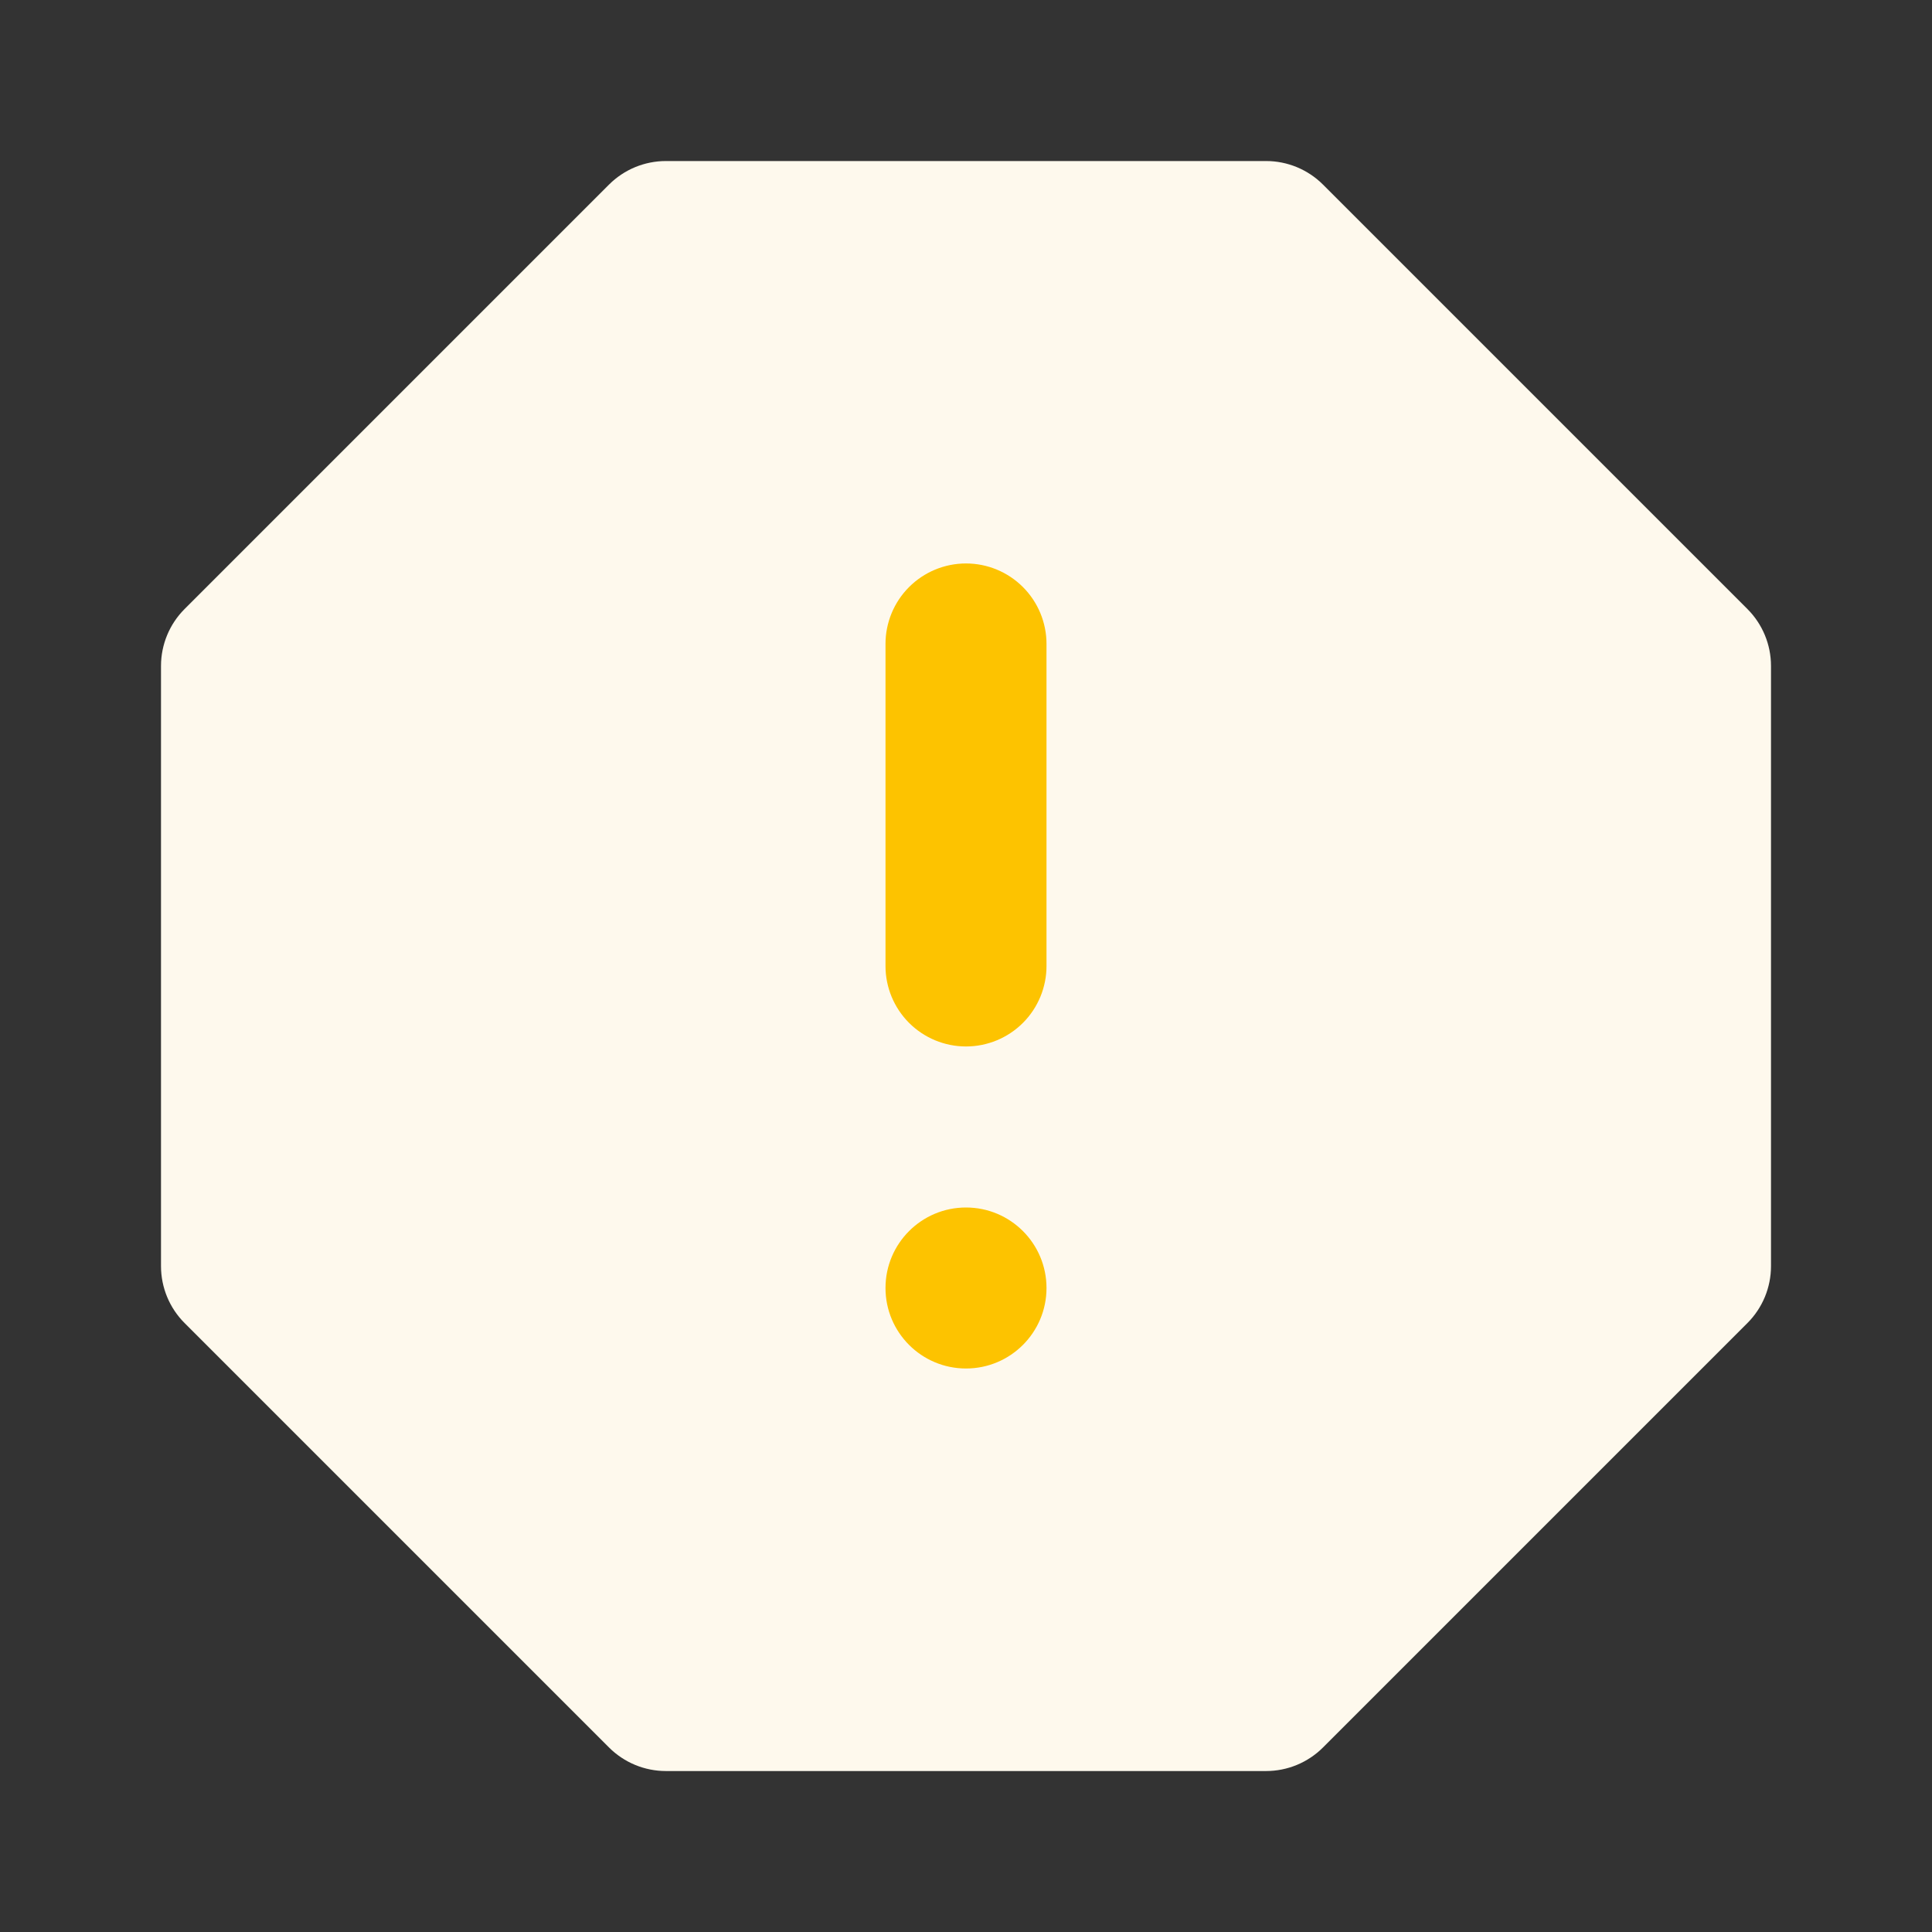 <svg width="420" height="420" viewBox="0 0 420 420" fill="none" xmlns="http://www.w3.org/2000/svg">
<rect x="0" y="0" width="420" height="420" fill="#333333" stroke="none"/>
<path d="M275.24 385.008H144.76C140.119 385.007 135.669 383.162 132.388 379.88L40.128 287.62C36.846 284.339 35.001 279.889 35 275.248V144.768C35.001 140.127 36.846 135.676 40.128 132.395L132.388 40.135C135.669 36.853 140.119 35.009 144.76 35.008H275.24C279.881 35.009 284.332 36.853 287.613 40.135L379.873 132.395C383.155 135.676 384.999 140.127 385 144.768V275.248C384.999 279.889 383.155 284.339 379.873 287.62L287.613 379.88C284.332 383.162 279.881 385.007 275.24 385.008Z" fill="#FEF9ED"/>
<path d="M210 297.5C219.665 297.5 227.5 289.665 227.5 280C227.5 270.335 219.665 262.5 210 262.5C200.335 262.5 192.5 270.335 192.5 280C192.5 289.665 200.335 297.5 210 297.5Z" fill="#FDC300"/>
<path d="M210 227.492C205.359 227.492 200.908 225.648 197.626 222.367C194.344 219.085 192.5 214.633 192.5 209.992V139.992C192.5 135.351 194.344 130.9 197.626 127.618C200.908 124.336 205.359 122.492 210 122.492C214.642 122.492 219.093 124.336 222.375 127.618C225.656 130.9 227.5 135.351 227.5 139.992V209.992C227.5 214.633 225.656 219.085 222.375 222.367C219.093 225.648 214.642 227.492 210 227.492Z" fill="#FDC300"/>
</svg>
